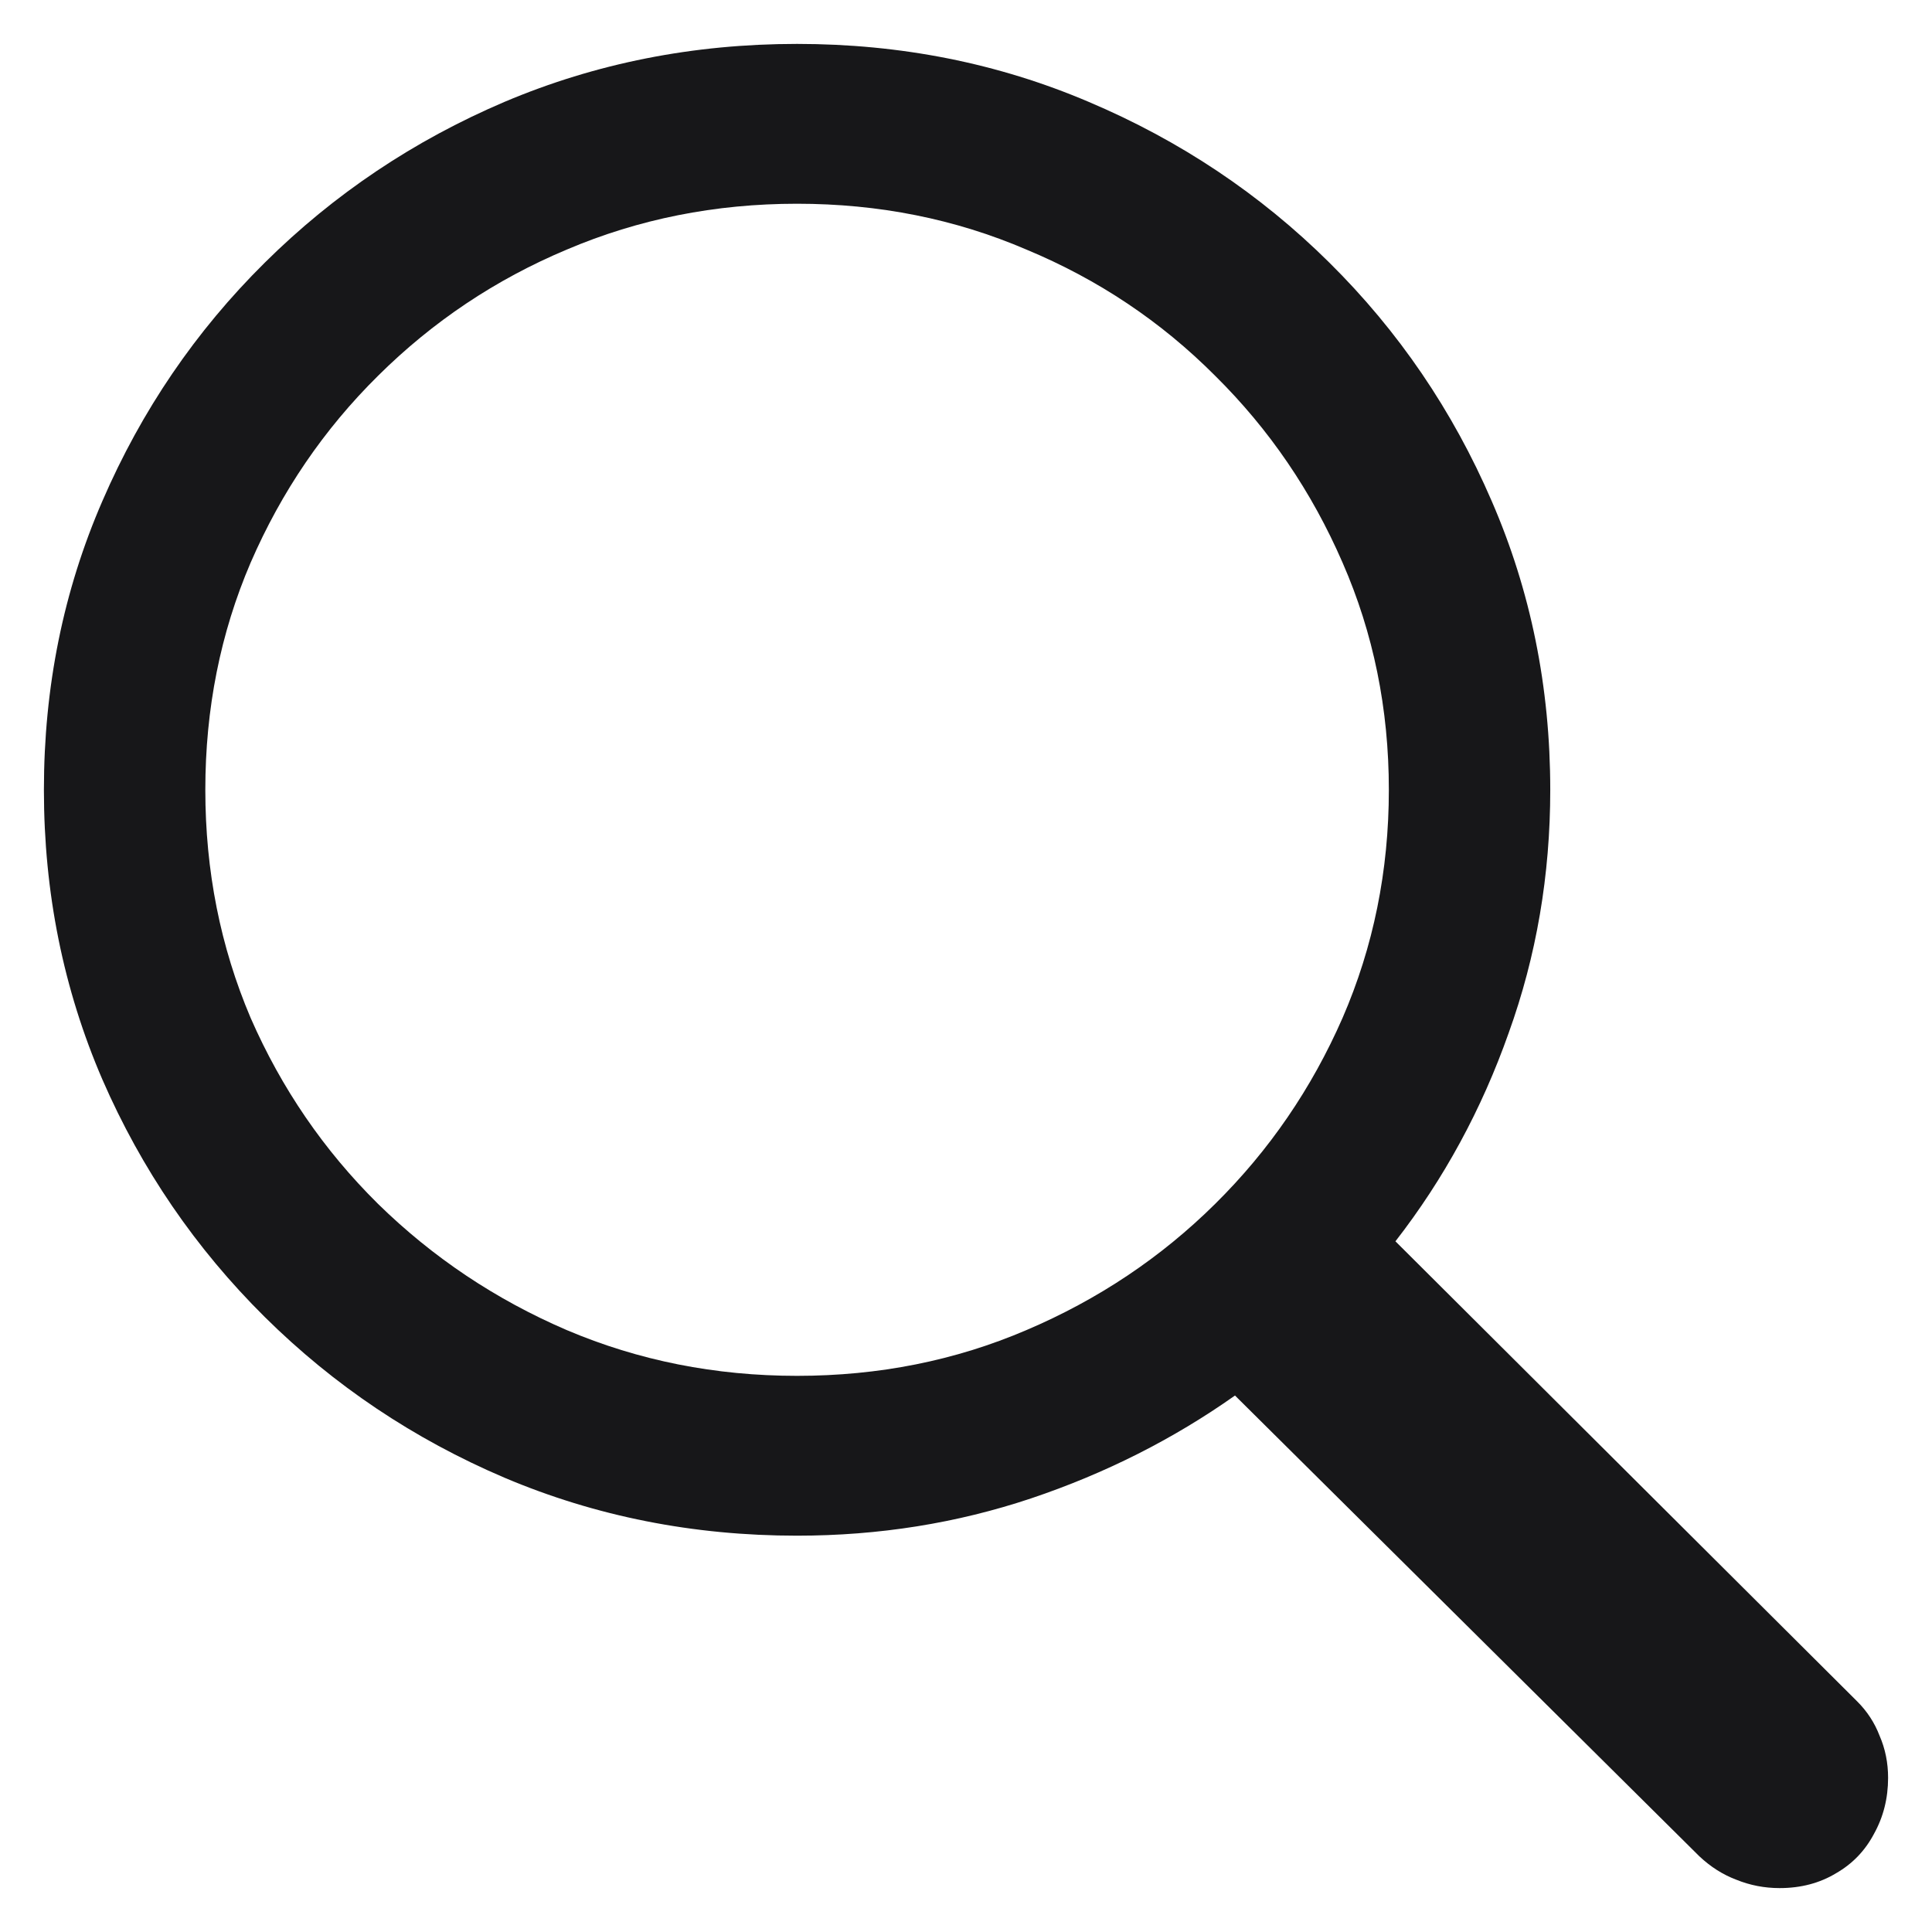 <svg xmlns="http://www.w3.org/2000/svg" width="22" height="22" viewBox="0 0 22 22" fill="none">
<path d="M0.5 8.994C0.5 7.823 0.722 6.727 1.166 5.705C1.611 4.676 2.227 3.771 3.015 2.991C3.803 2.21 4.713 1.6 5.745 1.16C6.784 0.72 7.894 0.5 9.076 0.5C10.258 0.5 11.365 0.72 12.397 1.16C13.436 1.6 14.35 2.21 15.138 2.991C15.926 3.771 16.542 4.676 16.986 5.705C17.43 6.727 17.653 7.823 17.653 8.994C17.653 9.966 17.495 10.888 17.18 11.761C16.872 12.634 16.442 13.425 15.89 14.135L21.145 19.371C21.26 19.485 21.346 19.616 21.403 19.765C21.468 19.914 21.5 20.074 21.5 20.244C21.5 20.478 21.446 20.691 21.339 20.883C21.238 21.074 21.095 21.223 20.909 21.33C20.723 21.443 20.508 21.5 20.264 21.5C20.092 21.5 19.927 21.468 19.77 21.404C19.619 21.347 19.48 21.259 19.351 21.138L14.063 15.891C13.361 16.387 12.587 16.778 11.742 17.062C10.896 17.345 10.008 17.487 9.076 17.487C7.894 17.487 6.784 17.267 5.745 16.827C4.713 16.387 3.803 15.777 3.015 14.997C2.227 14.216 1.611 13.315 1.166 12.293C0.722 11.264 0.5 10.165 0.5 8.994ZM2.338 8.994C2.338 9.916 2.51 10.782 2.854 11.591C3.205 12.393 3.688 13.099 4.305 13.709C4.928 14.319 5.644 14.798 6.454 15.146C7.271 15.493 8.145 15.667 9.076 15.667C10.008 15.667 10.878 15.493 11.688 15.146C12.505 14.798 13.221 14.319 13.837 13.709C14.454 13.099 14.937 12.393 15.288 11.591C15.639 10.782 15.815 9.916 15.815 8.994C15.815 8.071 15.639 7.209 15.288 6.407C14.937 5.598 14.454 4.889 13.837 4.279C13.221 3.661 12.505 3.182 11.688 2.842C10.878 2.494 10.008 2.32 9.076 2.32C8.145 2.32 7.271 2.494 6.454 2.842C5.644 3.182 4.928 3.661 4.305 4.279C3.688 4.889 3.205 5.598 2.854 6.407C2.51 7.209 2.338 8.071 2.338 8.994Z" fill="#171719"/>
</svg>